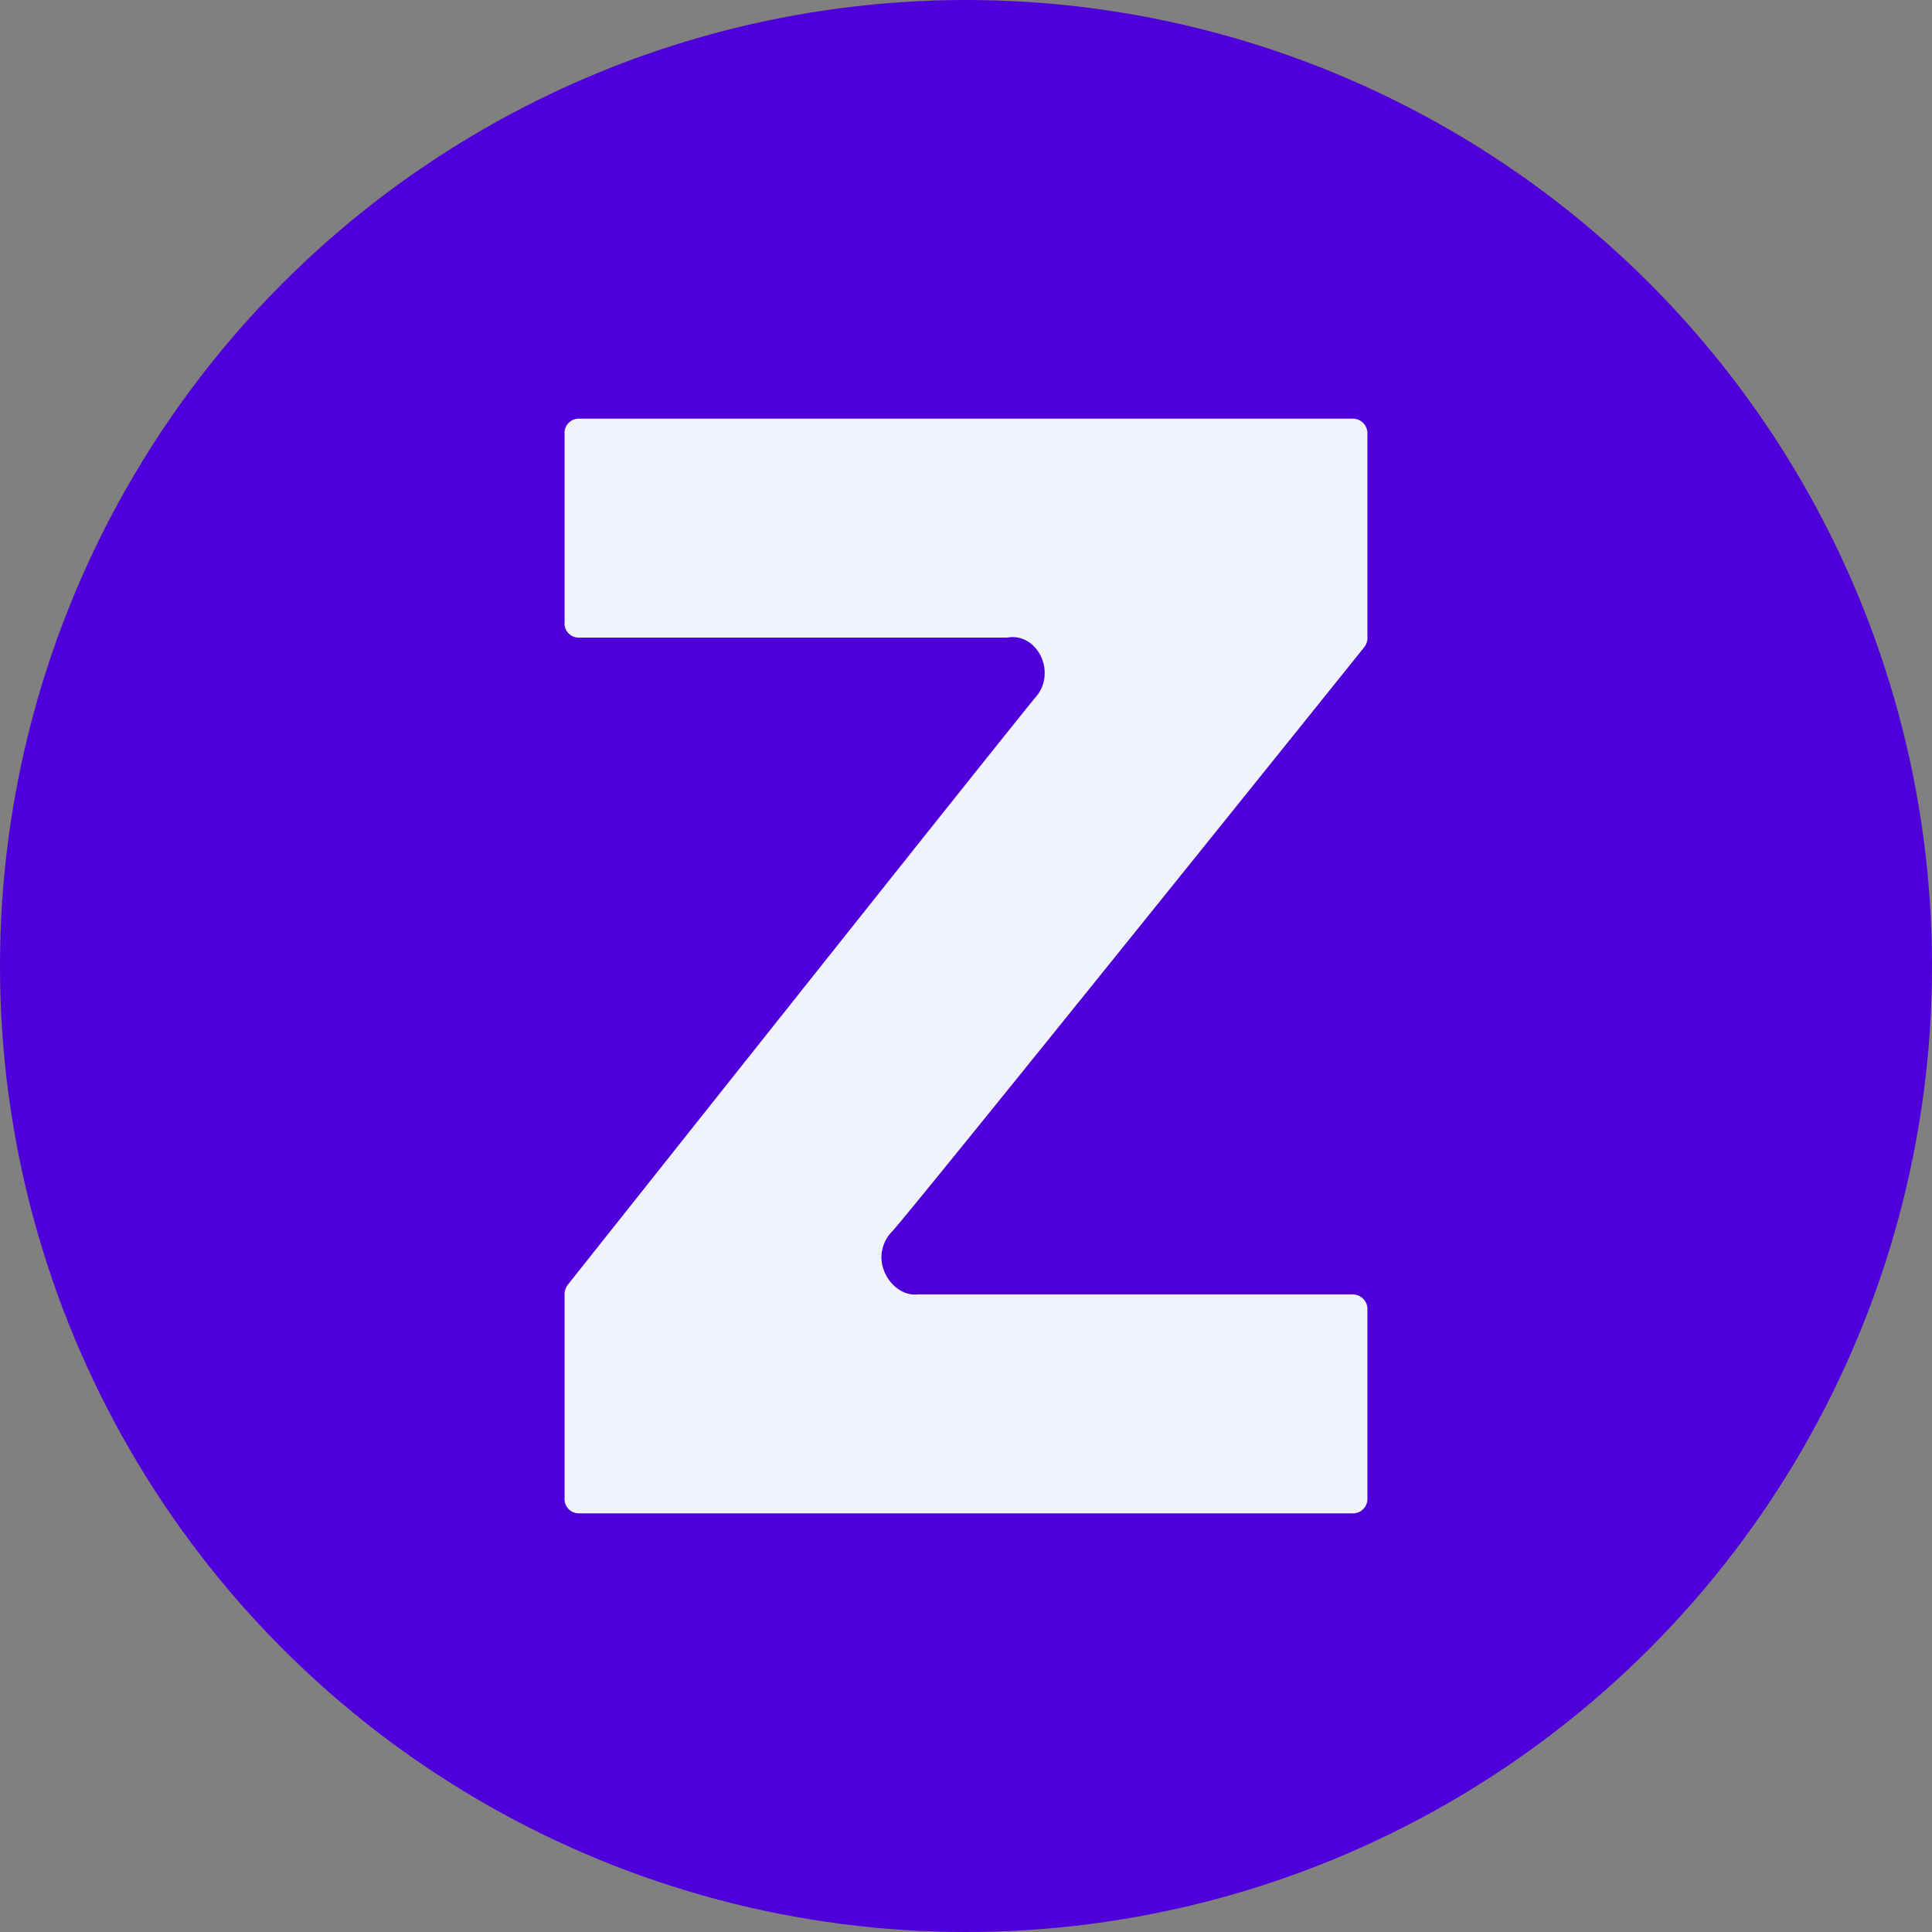 <?xml version='1.0' encoding='utf-8'?>
<svg xmlns="http://www.w3.org/2000/svg" viewBox="0 0 300 300" width="300" height="300">
  <rect x="0" y="0" width="300" height="300" fill="#808080" stroke="none"/>
  <defs><clipPath id="bz_circular_clip"><circle cx="150.0" cy="150.0" r="150.0" /></clipPath></defs><g clip-path="url(#bz_circular_clip)"><path d="M0,0H300V300H0Z" fill="#4f00da" />
  <path d="M142.464,200.996h67.598a2.282,2.282,0,0,1,2.267,2.436v29.124a2.248,2.248,0,0,1-2.267,2.436H89.938a2.219,2.219,0,0,1-2.267-2.436V201.222a2.437,2.437,0,0,1,.567-1.813s70.431-88.733,72.641-91.226a5.574,5.574,0,0,0,1.303-3.003c.397-3.4-2.267-6.8-5.779-6.176H89.938a2.189,2.189,0,0,1-2.267-2.437V67.443a2.217,2.217,0,0,1,2.267-2.437H210.062a2.281,2.281,0,0,1,2.267,2.437V98.778a2.437,2.437,0,0,1-.567,1.813s-69.298,86.296-73.207,90.603a5.73,5.73,0,0,0-1.587,3.003C136.288,197.653,139.234,201.336,142.464,200.996Z" fill="#f0f3fa" />
</g></svg>